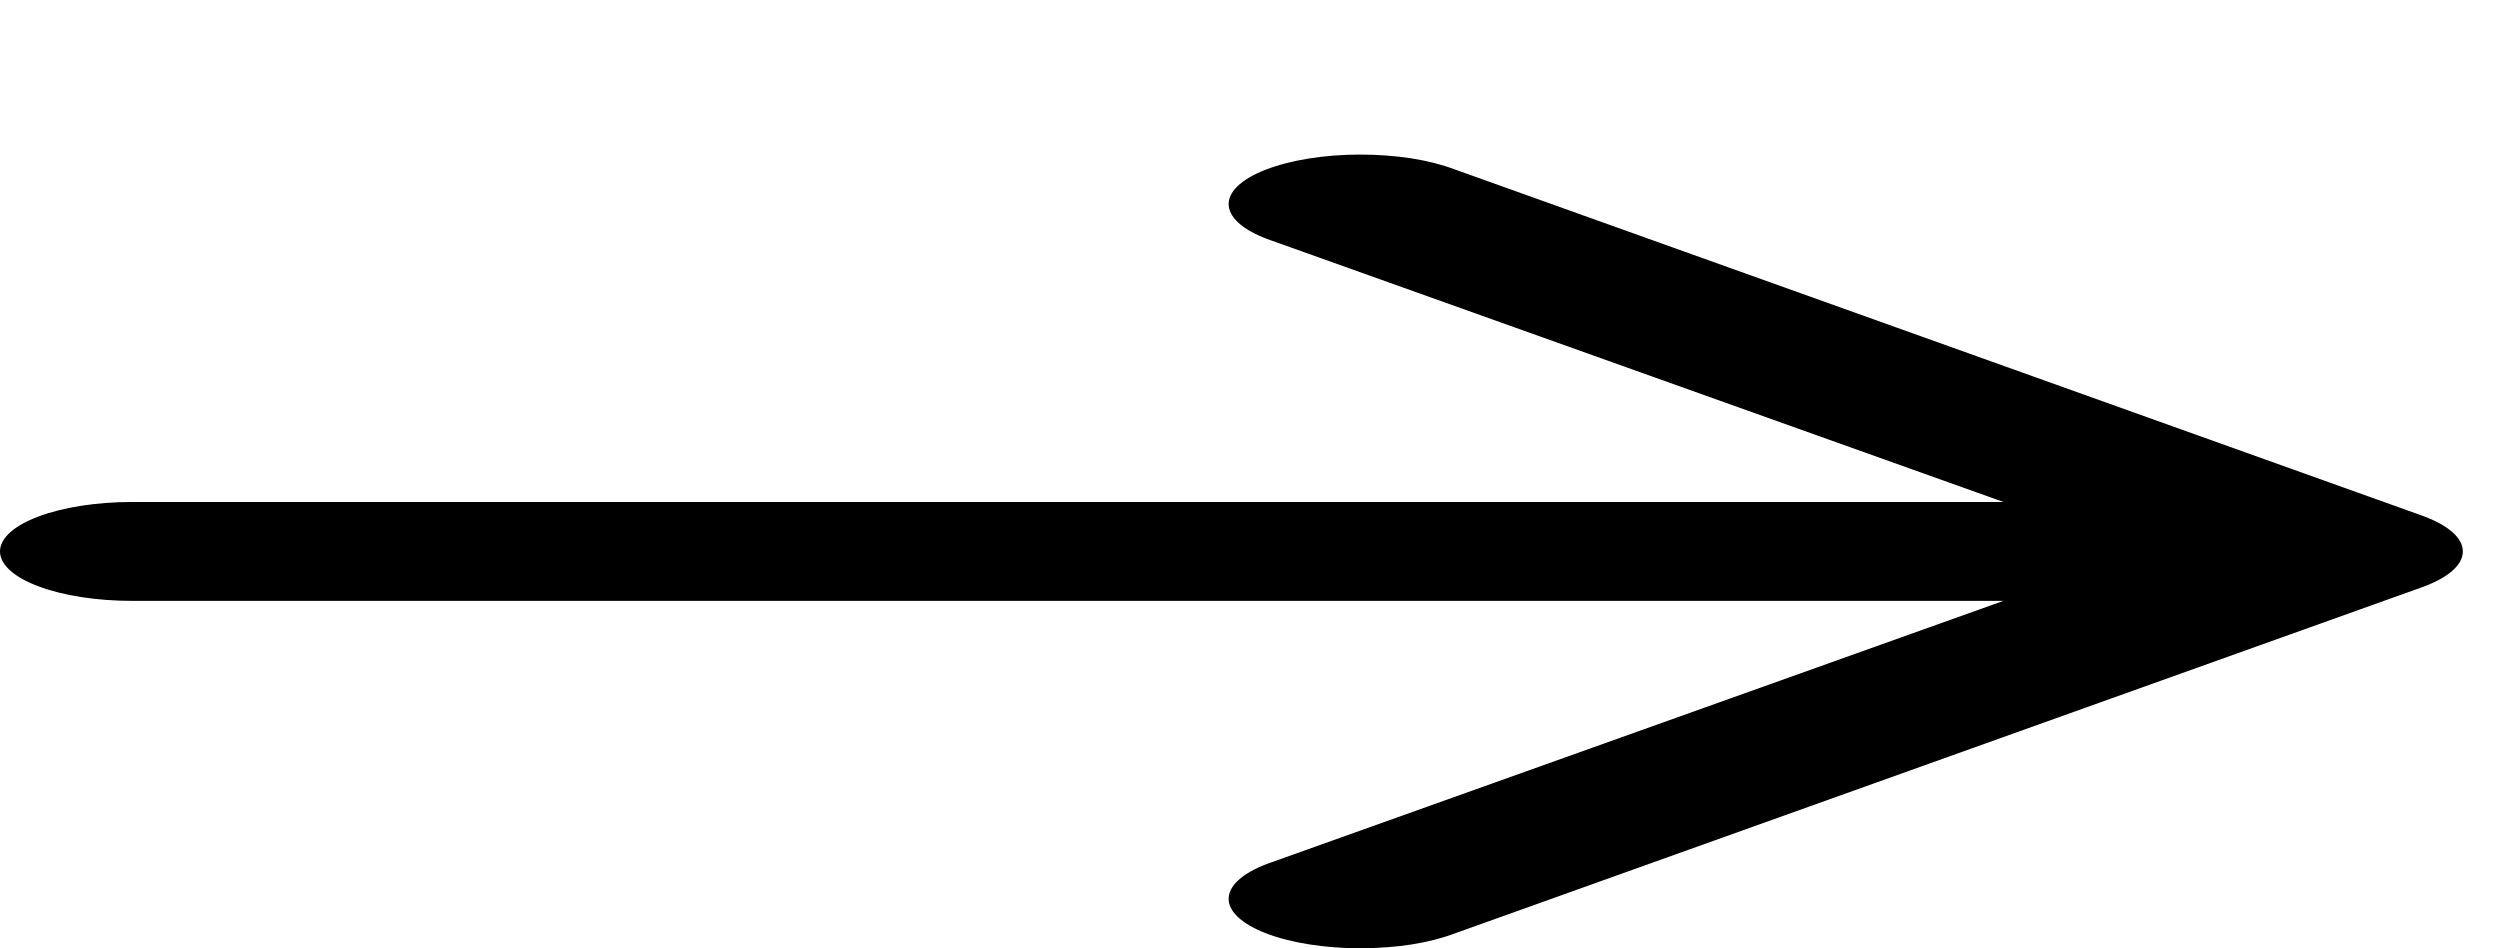 <svg width="29" height="11" viewBox="0 0 29 11" fill="none" xmlns="http://www.w3.org/2000/svg">
<path fill-rule="evenodd" clip-rule="evenodd" d="M0 6.397C0 6.244 0.161 6.098 0.448 5.991C0.735 5.883 1.125 5.823 1.531 5.823H23.24L14.754 2.792C14.603 2.74 14.48 2.678 14.394 2.608C14.308 2.539 14.26 2.463 14.253 2.386C14.246 2.31 14.28 2.233 14.354 2.161C14.427 2.09 14.538 2.024 14.68 1.969C14.822 1.914 14.992 1.869 15.181 1.839C15.369 1.809 15.572 1.793 15.777 1.793C15.982 1.793 16.184 1.808 16.373 1.837C16.562 1.867 16.733 1.911 16.877 1.966L28.101 5.983C28.249 6.037 28.367 6.101 28.447 6.172C28.528 6.243 28.569 6.319 28.569 6.397C28.569 6.474 28.528 6.55 28.447 6.621C28.367 6.692 28.249 6.756 28.101 6.81L16.877 10.827C16.733 10.882 16.562 10.926 16.373 10.956C16.184 10.985 15.982 11 15.777 11C15.572 11 15.369 10.984 15.181 10.954C14.992 10.924 14.822 10.88 14.68 10.824C14.538 10.769 14.427 10.703 14.354 10.632C14.28 10.56 14.246 10.483 14.253 10.407C14.26 10.33 14.308 10.254 14.394 10.185C14.48 10.115 14.603 10.053 14.754 10.001L23.24 6.97H1.531C1.125 6.97 0.735 6.91 0.448 6.802C0.161 6.695 0 6.549 0 6.397Z" fill="black"/>
</svg>
